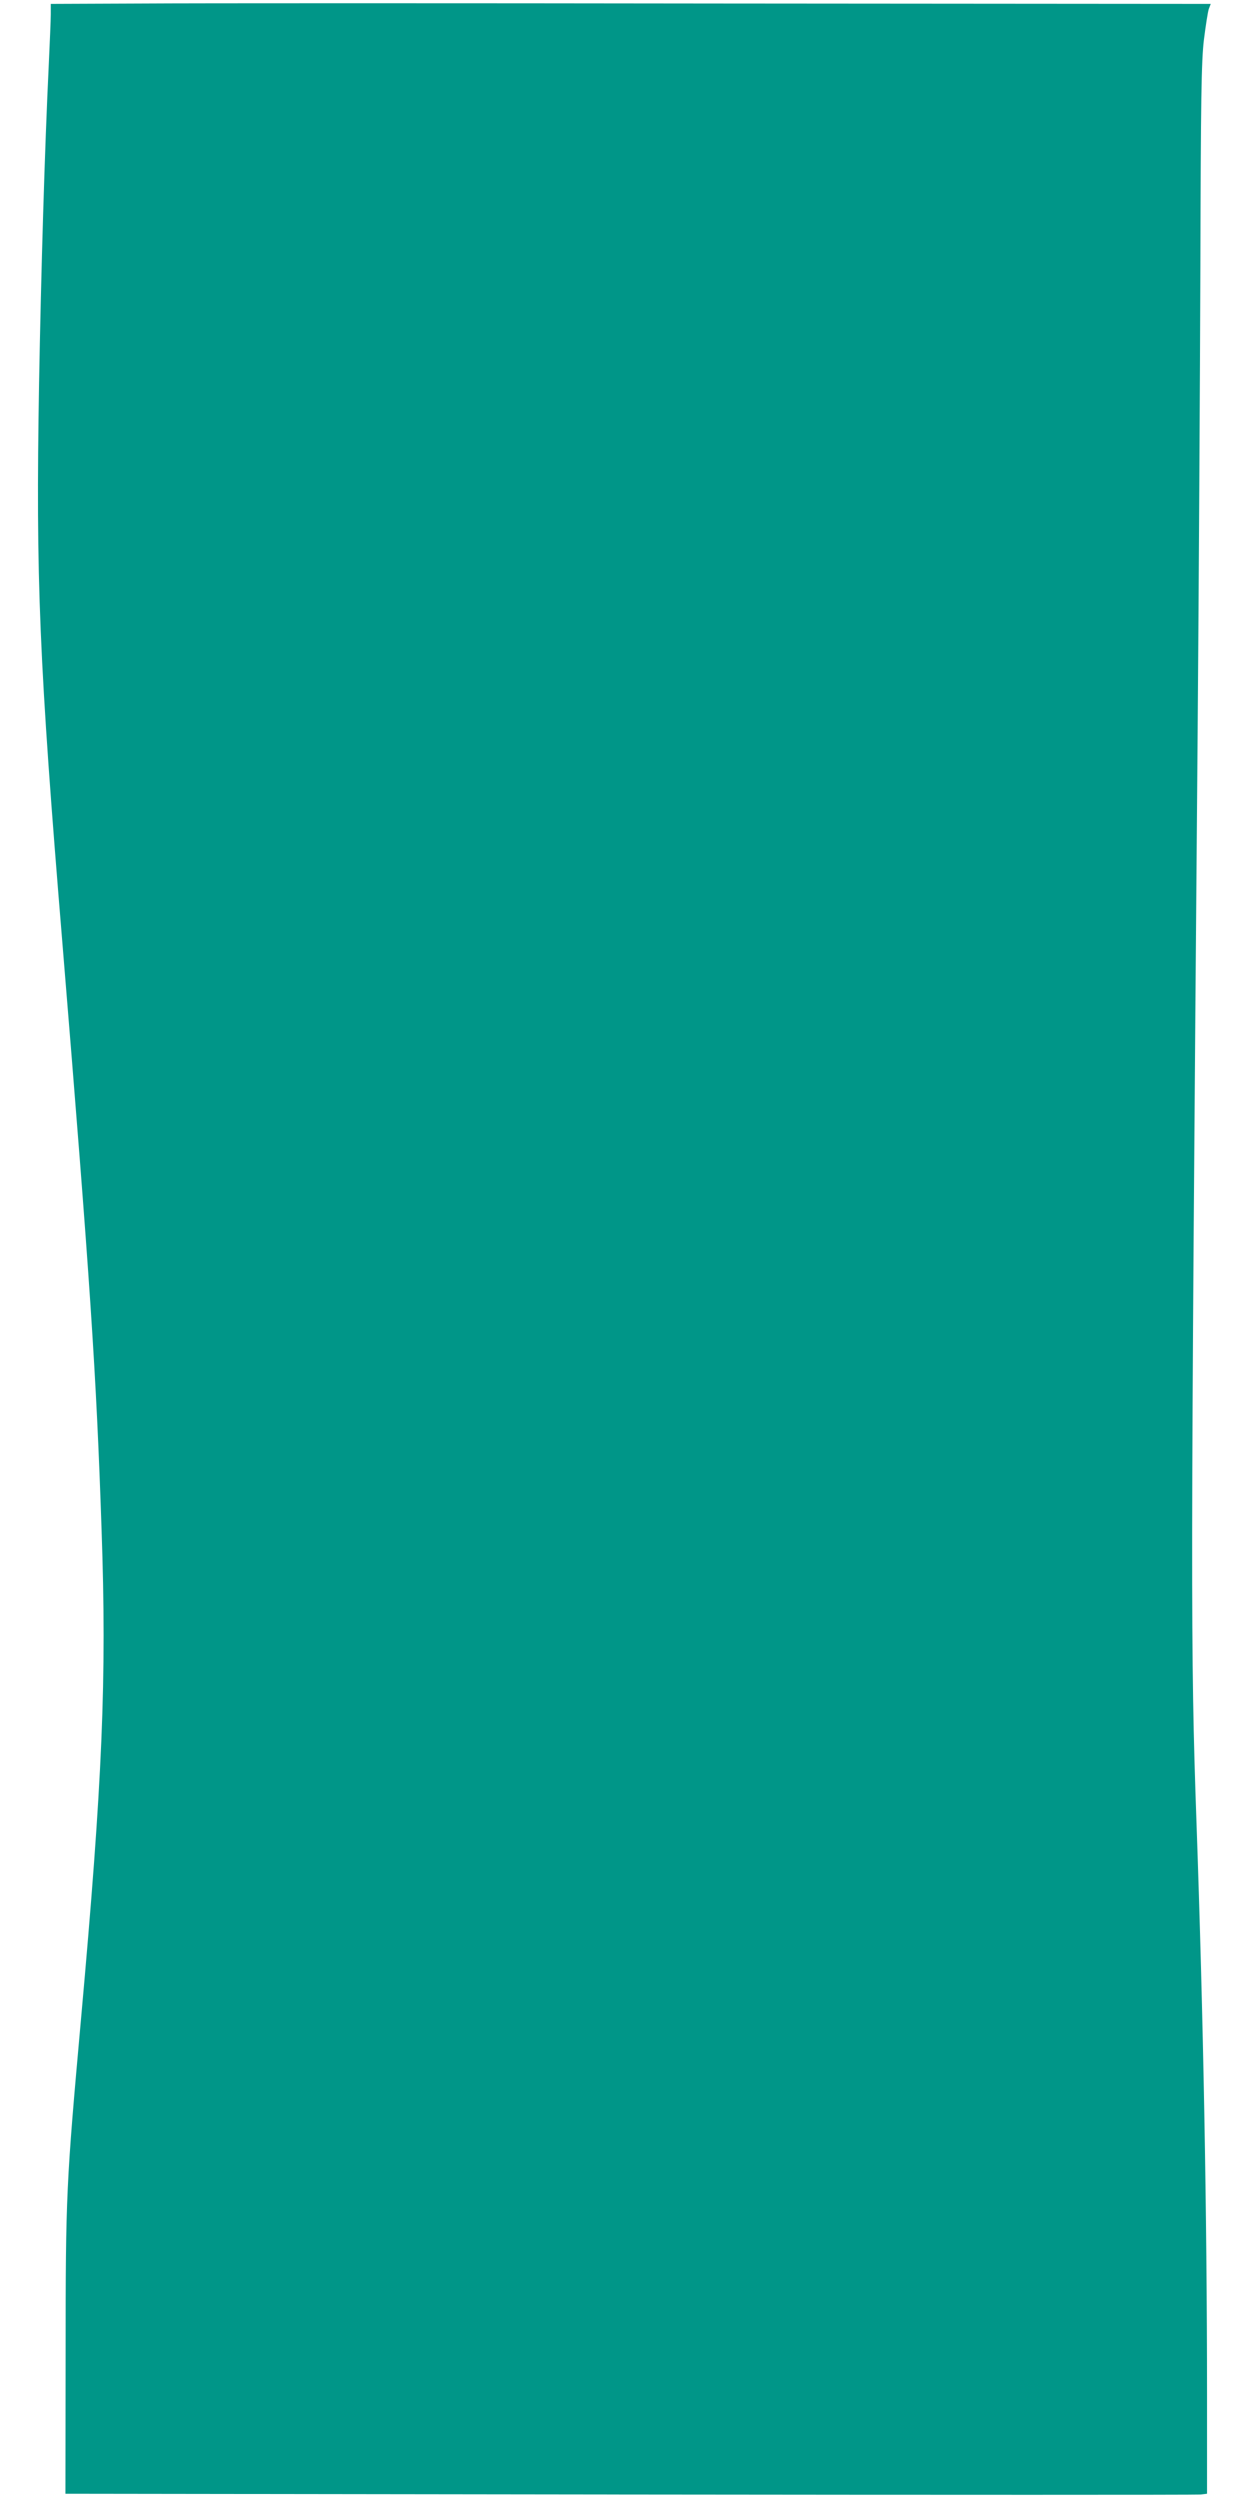 <?xml version="1.0" standalone="no"?>
<!DOCTYPE svg PUBLIC "-//W3C//DTD SVG 20010904//EN"
 "http://www.w3.org/TR/2001/REC-SVG-20010904/DTD/svg10.dtd">
<svg version="1.0" xmlns="http://www.w3.org/2000/svg"
 width="640pt" height="1280pt" viewBox="0 0 640 1280"
 preserveAspectRatio="xMidYMid meet">
<g transform="translate(0,1280) scale(0.1,-0.1)"
fill="#009688" stroke="none">
<path d="M728 12782 l-468 -2 0 -53 c0 -28 -5 -142 -10 -252 -21 -432 -40
-1077 -50 -1640 -17 -1008 0 -1415 120 -2870 142 -1731 173 -2193 200 -2995
27 -769 5 -1281 -105 -2505 -76 -846 -79 -901 -79 -1711 l-1 -722 2889 -4
c1589 -2 2904 -2 2922 0 l34 4 0 512 c0 916 -19 1932 -54 2926 -31 876 -30
1226 6 5590 6 745 12 1816 14 2380 2 844 5 1048 18 1156 9 72 20 143 25 158
l10 26 -2502 2 c-1376 2 -2712 2 -2969 0z"/>
</g>
</svg>
